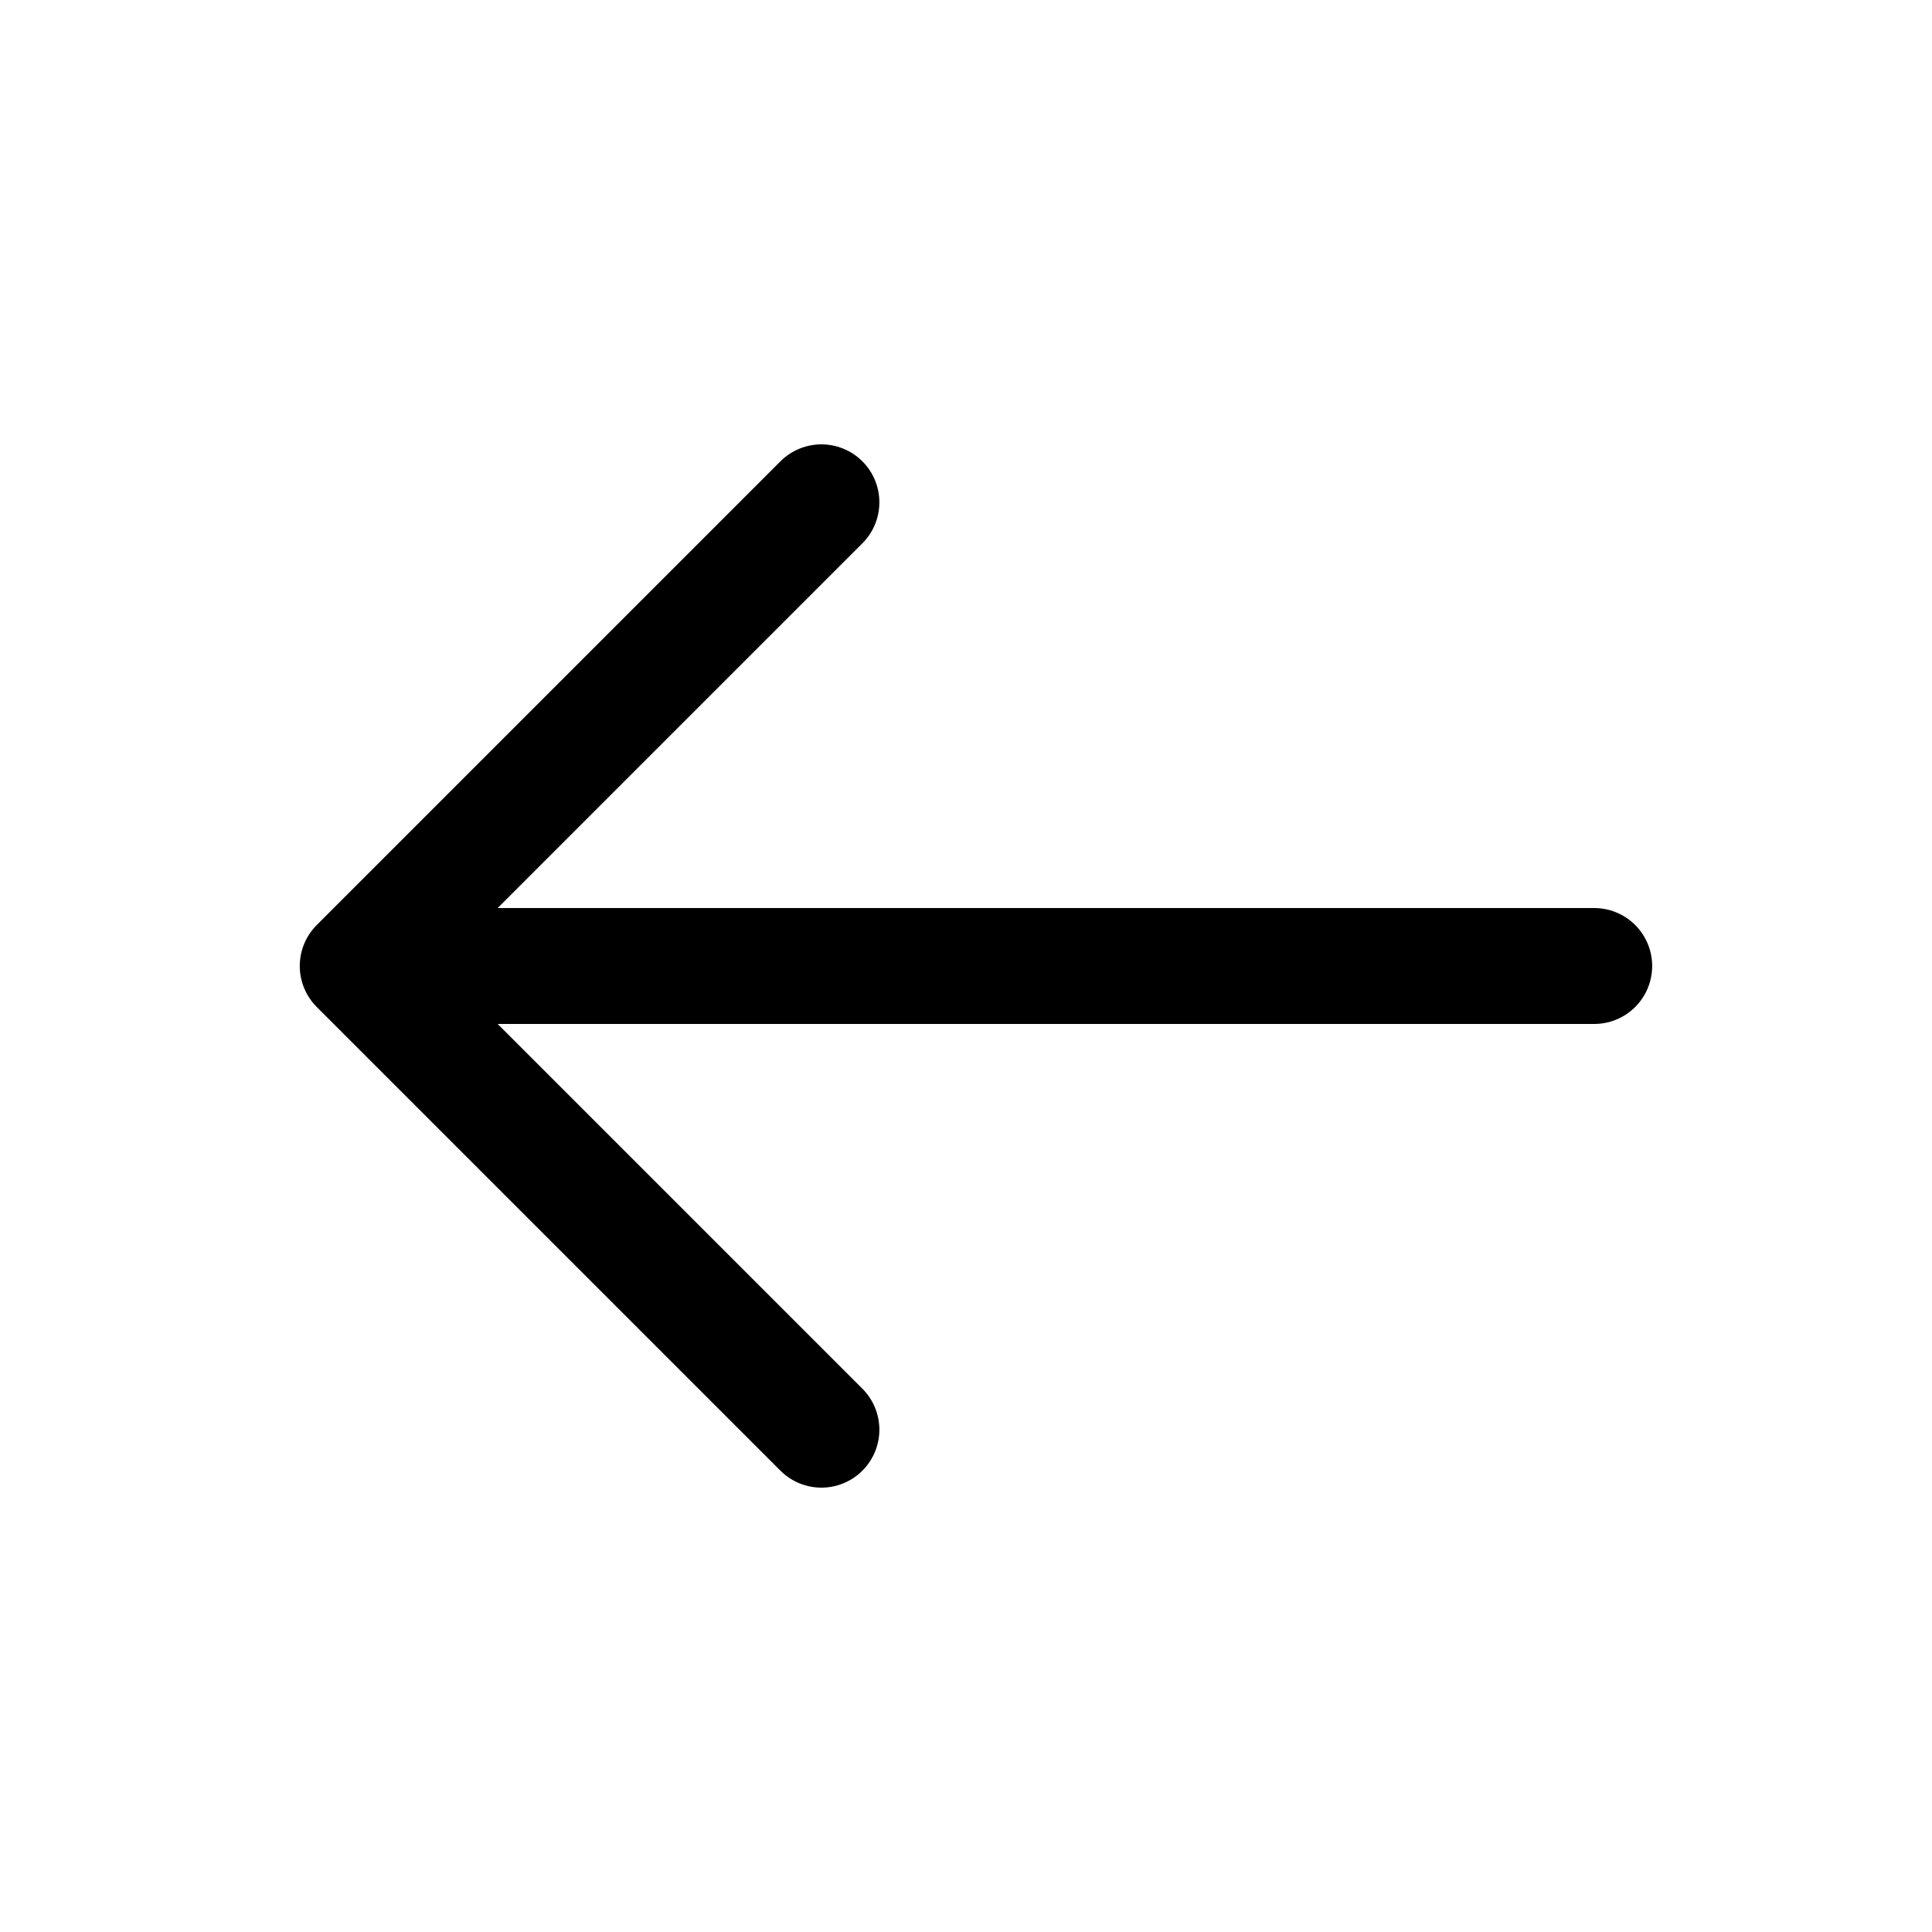 <?xml version="1.0" encoding="UTF-8"?> <svg xmlns="http://www.w3.org/2000/svg" width="25" height="25" viewBox="0 0 25 25" fill="none"><path d="M20.629 12.5H4.629M4.629 12.5L10.629 6.5M4.629 12.5L10.629 18.5" stroke="black" stroke-width="1.5" stroke-linecap="round" stroke-linejoin="round"></path></svg> 